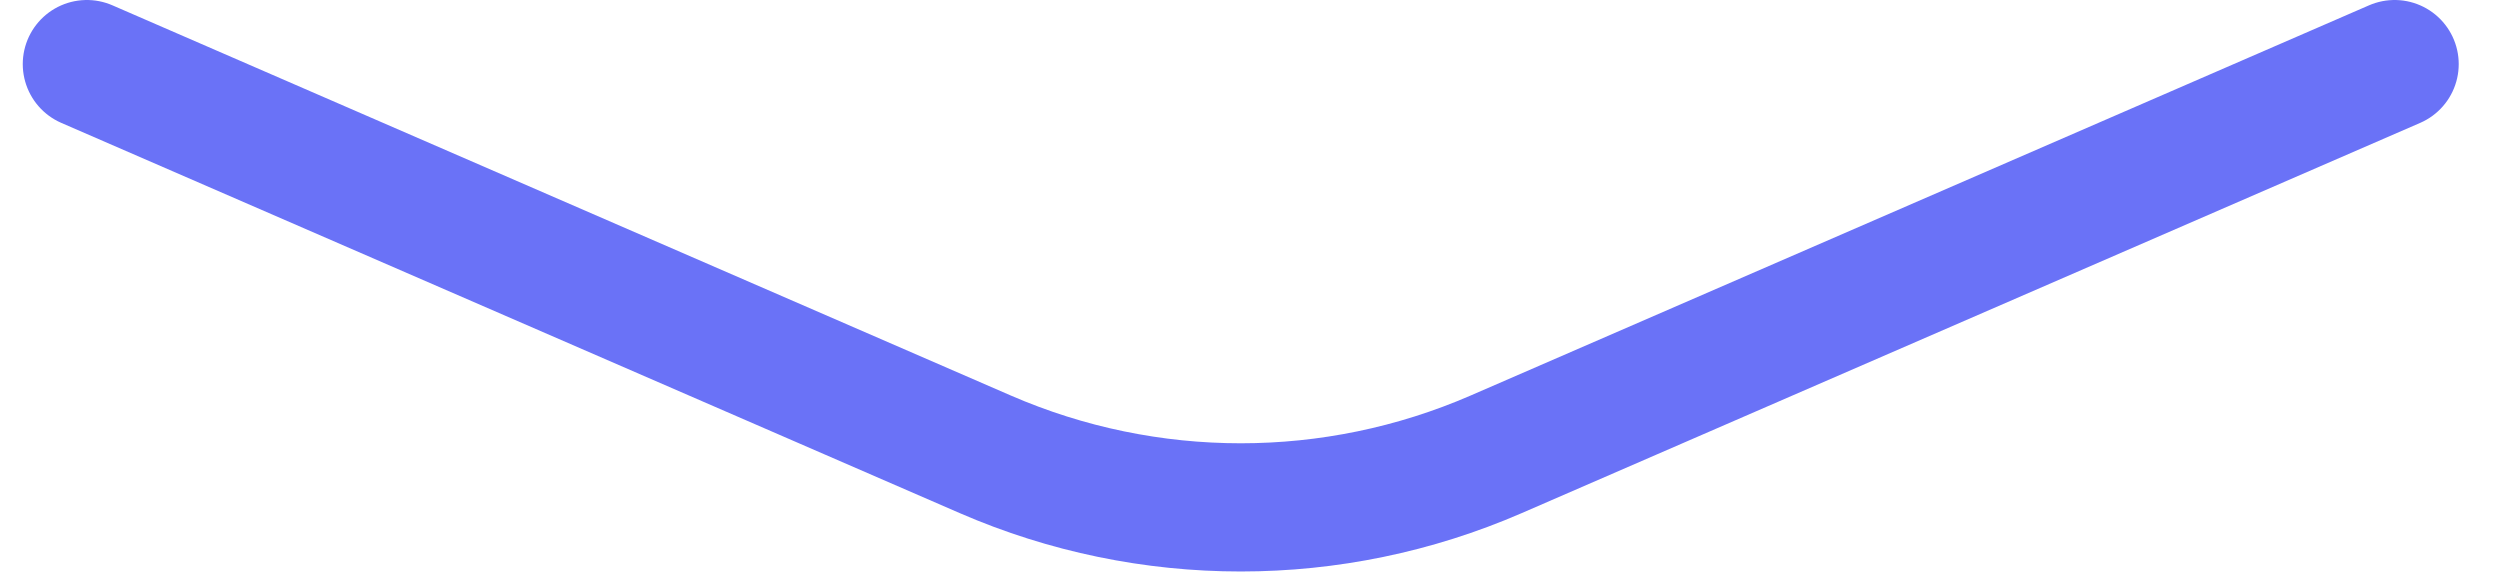 <svg width="39" height="9" viewBox="0 0 39 9" fill="none" xmlns="http://www.w3.org/2000/svg">
<path id="Rectangle 31" d="M1.355 1L15.372 7.088C17.913 8.191 20.798 8.191 23.339 7.088L37.356 1" stroke="#6A72F7" stroke-width="2" stroke-linecap="round"/>
</svg>
